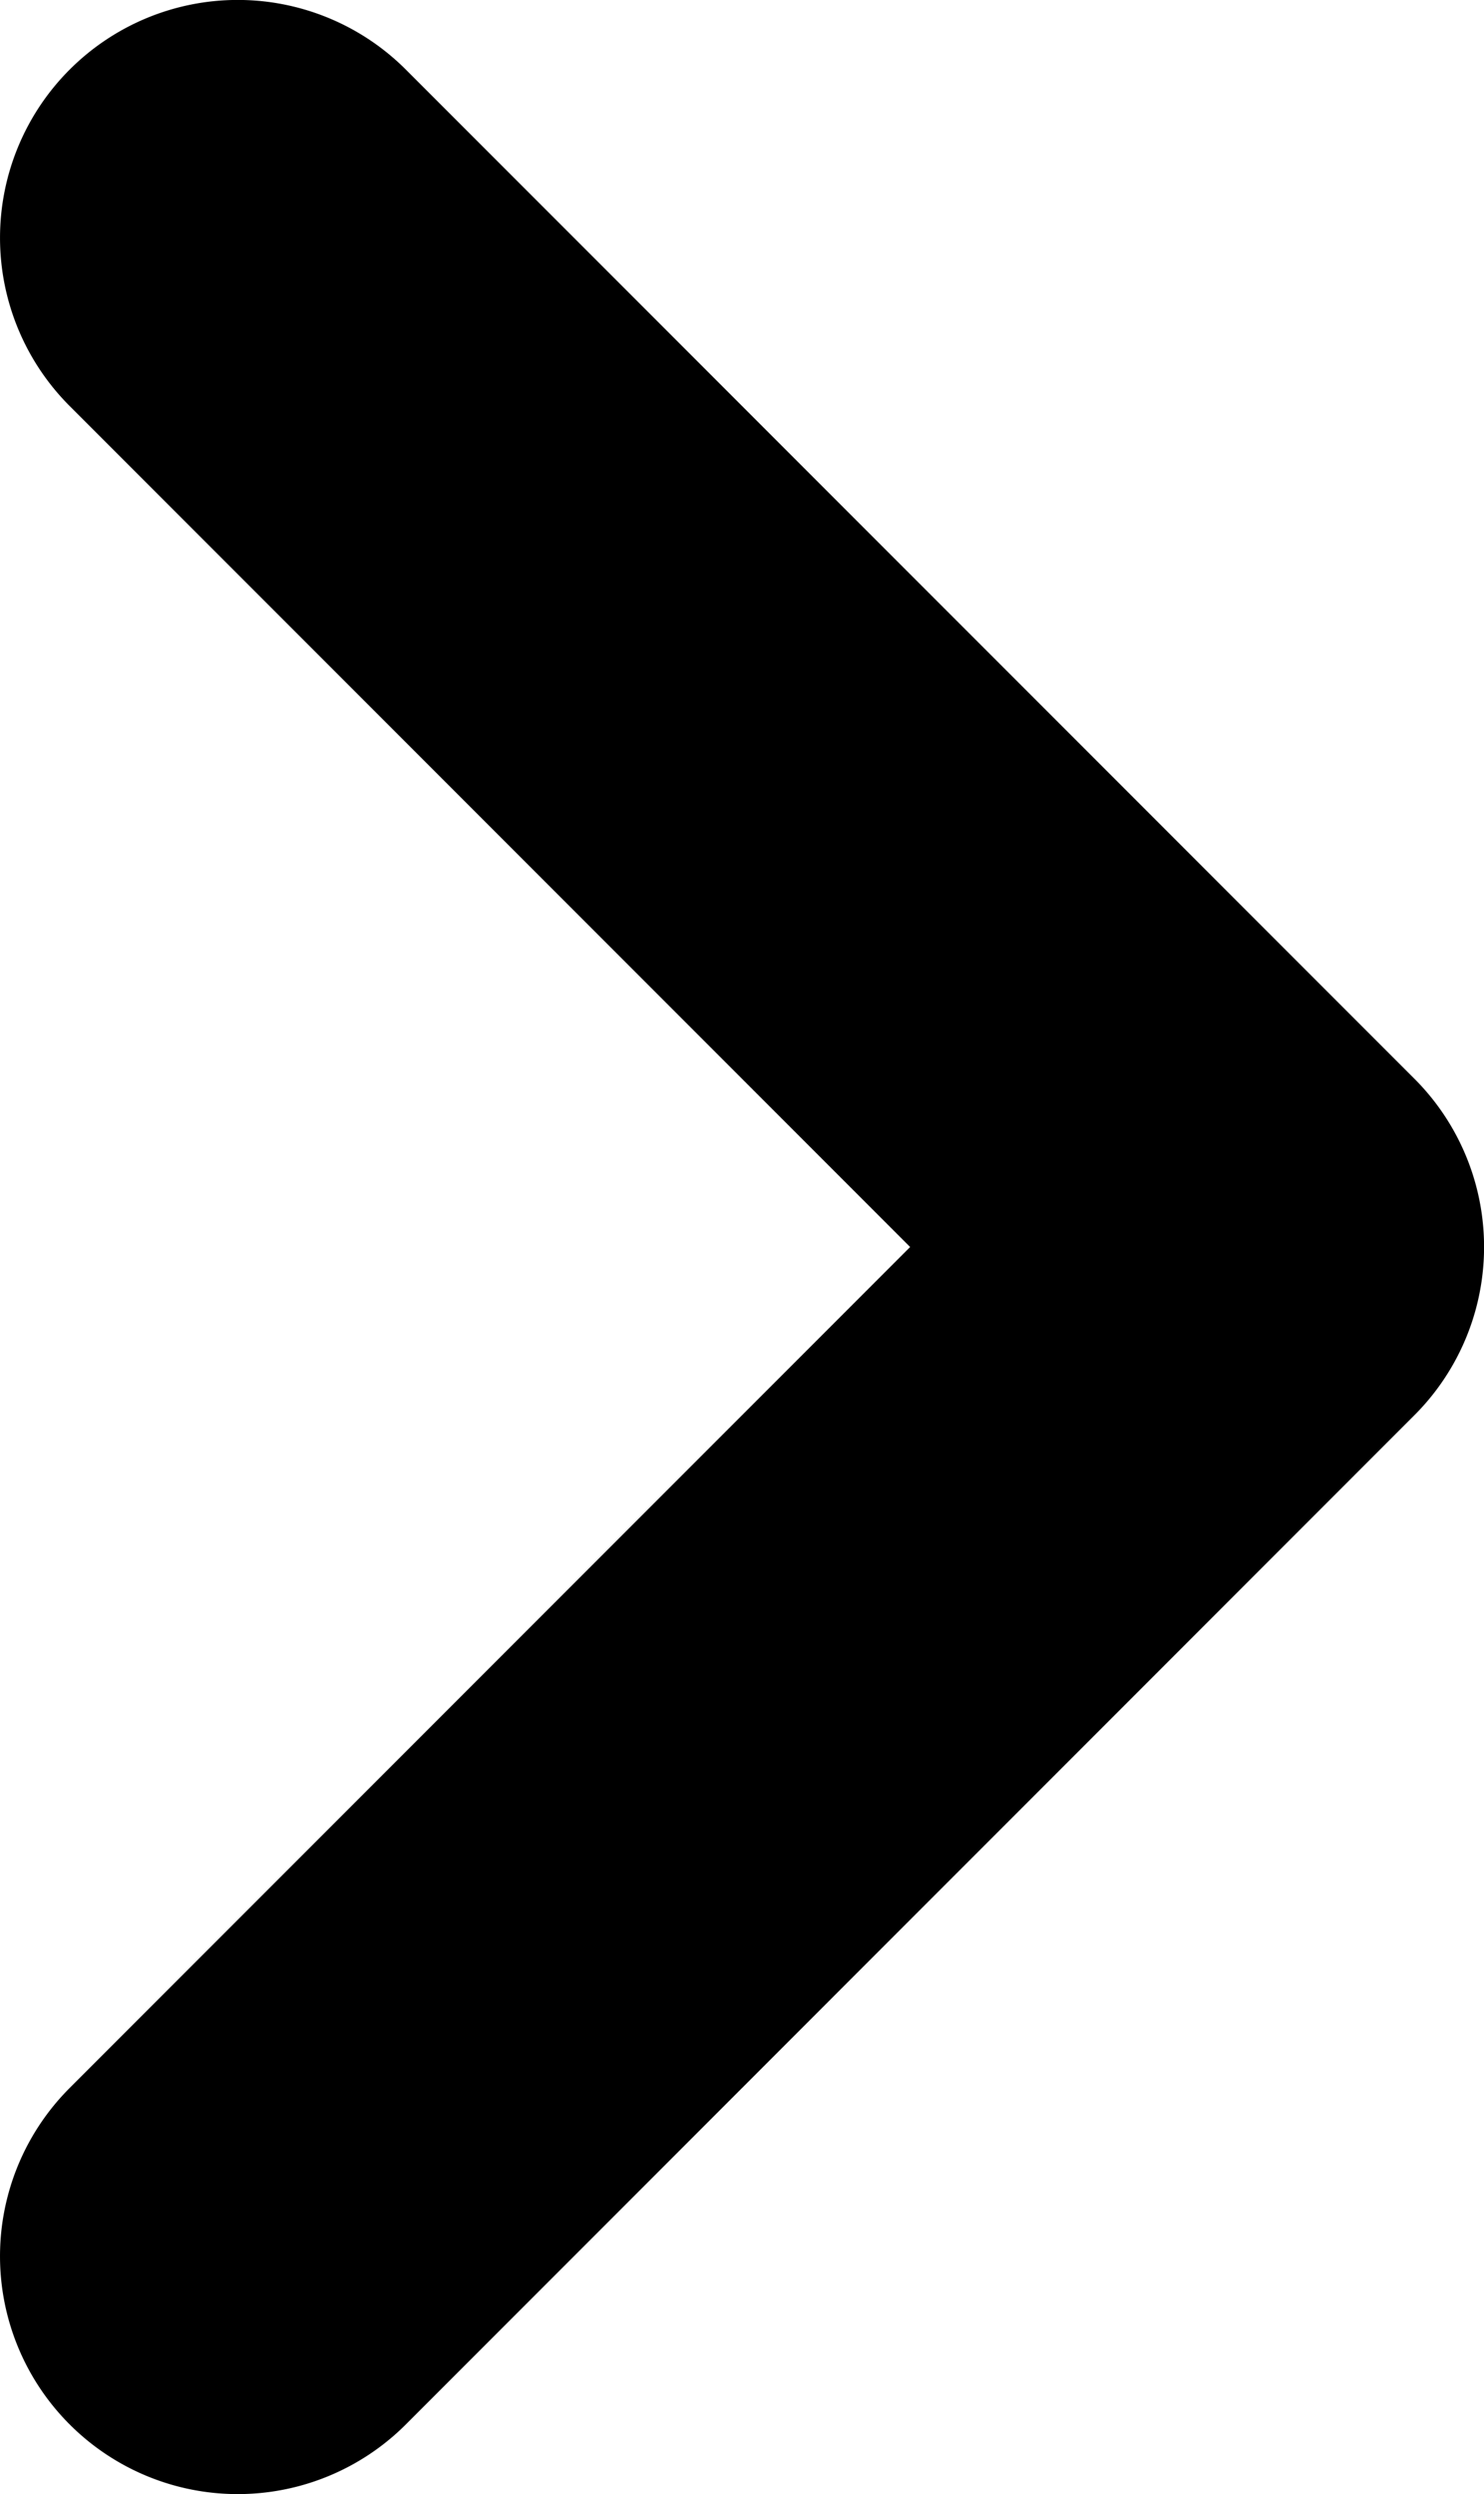 <svg xmlns="http://www.w3.org/2000/svg" width="18.728" height="31.456" viewBox="0 0 18.728 31.456">
  <path id="联合_6" data-name="联合 6" d="M867.121,321.82a3,3,0,0,1,0-4.243l10.607-10.607-10.607-10.607a3,3,0,1,1,4.243-4.243l12.728,12.728a3,3,0,0,1,0,4.243L871.364,321.82a3,3,0,0,1-4.243,0Z" transform="translate(-866.242 -291.242)"/>
</svg>